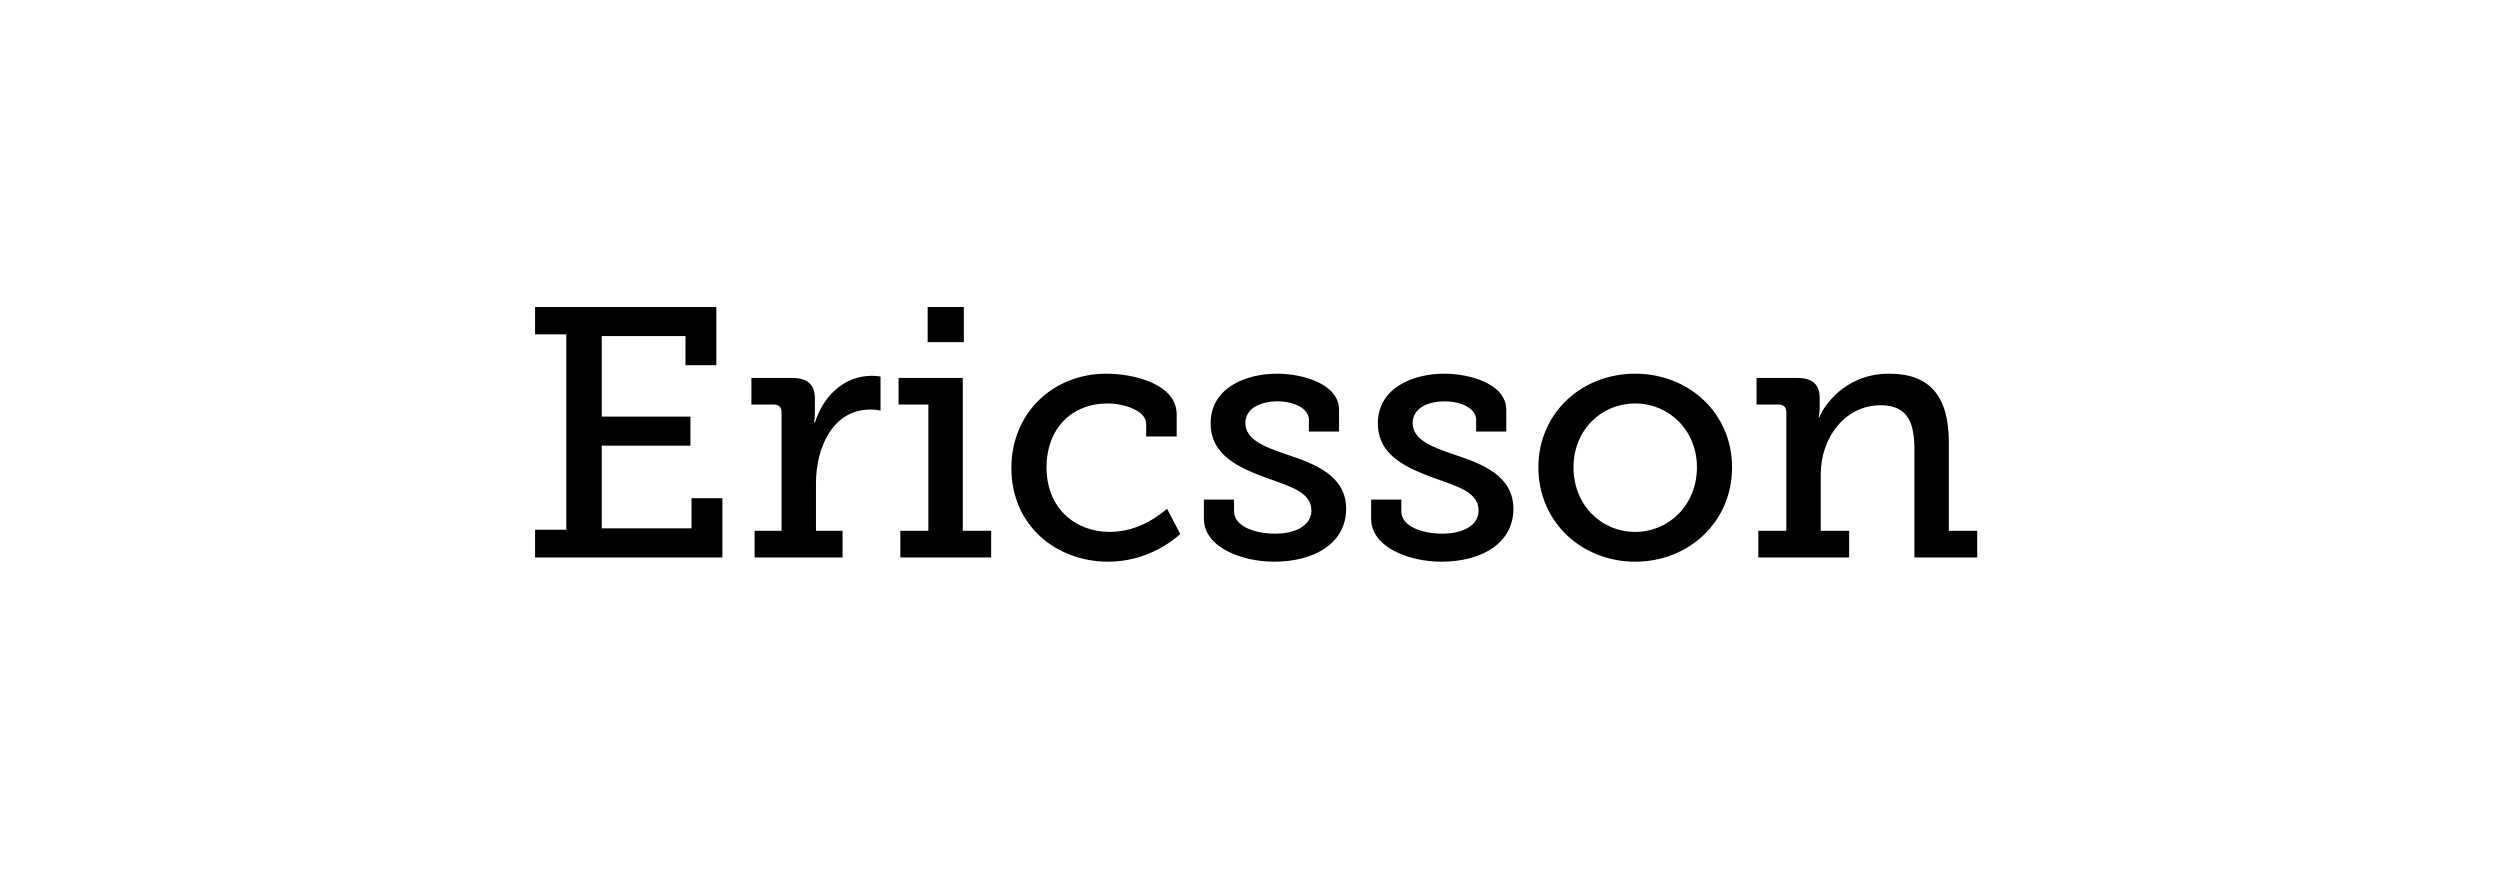 <svg width="148" height="52" viewBox="0 0 148 52" fill="none" xmlns="http://www.w3.org/2000/svg">
<path d="M31.676 33V31.362H33.524V19.791H31.676V18.174H42.407V21.618H40.58V19.896H35.624V24.663H40.874V26.385H35.624V31.278H40.937V29.493H42.764V33H31.676ZM44.672 33V31.425H46.268V24.411C46.268 24.096 46.1 23.949 45.806 23.949H44.483V22.374H46.877C47.801 22.374 48.242 22.752 48.242 23.613V24.285C48.242 24.705 48.2 25.02 48.2 25.02H48.242C48.725 23.466 49.964 22.248 51.602 22.248C51.875 22.248 52.127 22.29 52.127 22.29V24.306C52.127 24.306 51.875 24.243 51.539 24.243C49.271 24.243 48.305 26.532 48.305 28.611V31.425H49.88V33H44.672ZM54.917 20.253V18.174H57.059V20.253H54.917ZM53.3 33V31.425H54.959V23.949H53.195V22.374H56.996V31.425H58.676V33H53.3ZM59.874 27.708C59.874 24.453 62.331 22.122 65.502 22.122C67.077 22.122 69.66 22.71 69.66 24.537V25.839H67.854V25.104C67.854 24.285 66.51 23.886 65.565 23.886C63.423 23.886 61.953 25.398 61.953 27.666C61.953 30.081 63.654 31.488 65.691 31.488C67.497 31.488 68.715 30.417 69.093 30.123L69.87 31.614C69.387 32.055 67.854 33.252 65.607 33.252C62.541 33.252 59.874 31.131 59.874 27.708ZM71.271 30.711V29.577H73.056V30.27C73.056 31.173 74.316 31.593 75.492 31.593C76.689 31.593 77.634 31.11 77.634 30.228C77.634 29.157 76.458 28.821 74.988 28.296C73.413 27.708 71.67 26.994 71.67 25.062C71.67 22.962 73.749 22.122 75.597 22.122C77.088 22.122 79.272 22.71 79.272 24.264V25.545H77.487V24.852C77.487 24.201 76.647 23.76 75.618 23.76C74.61 23.76 73.728 24.18 73.728 25.041C73.728 26.049 74.904 26.469 76.185 26.91C77.823 27.456 79.692 28.149 79.692 30.123C79.692 32.139 77.844 33.252 75.429 33.252C73.497 33.252 71.271 32.391 71.271 30.711ZM81.171 30.711V29.577H82.957V30.27C82.957 31.173 84.216 31.593 85.392 31.593C86.59 31.593 87.534 31.11 87.534 30.228C87.534 29.157 86.359 28.821 84.888 28.296C83.314 27.708 81.57 26.994 81.57 25.062C81.57 22.962 83.65 22.122 85.498 22.122C86.989 22.122 89.172 22.71 89.172 24.264V25.545H87.388V24.852C87.388 24.201 86.547 23.76 85.519 23.76C84.51 23.76 83.629 24.18 83.629 25.041C83.629 26.049 84.805 26.469 86.085 26.91C87.724 27.456 89.593 28.149 89.593 30.123C89.593 32.139 87.745 33.252 85.329 33.252C83.397 33.252 81.171 32.391 81.171 30.711ZM91.072 27.666C91.072 24.453 93.634 22.122 96.805 22.122C99.976 22.122 102.538 24.453 102.538 27.666C102.538 30.9 99.976 33.252 96.805 33.252C93.634 33.252 91.072 30.9 91.072 27.666ZM93.151 27.666C93.151 29.892 94.789 31.488 96.805 31.488C98.8 31.488 100.459 29.892 100.459 27.666C100.459 25.461 98.8 23.886 96.805 23.886C94.789 23.886 93.151 25.461 93.151 27.666ZM104.093 33V31.425H105.752V24.411C105.752 24.096 105.584 23.949 105.29 23.949H103.988V22.374H106.382C107.306 22.374 107.726 22.773 107.726 23.55V24.096C107.726 24.432 107.663 24.705 107.663 24.705H107.705C107.915 24.138 109.154 22.122 111.842 22.122C114.278 22.122 115.37 23.487 115.37 26.196V31.425H117.05V33H113.333V26.658C113.333 25.167 113.039 23.991 111.338 23.991C109.196 23.991 107.789 25.944 107.789 28.065V31.425H109.469V33H104.093Z" fill="black"/>
</svg>
